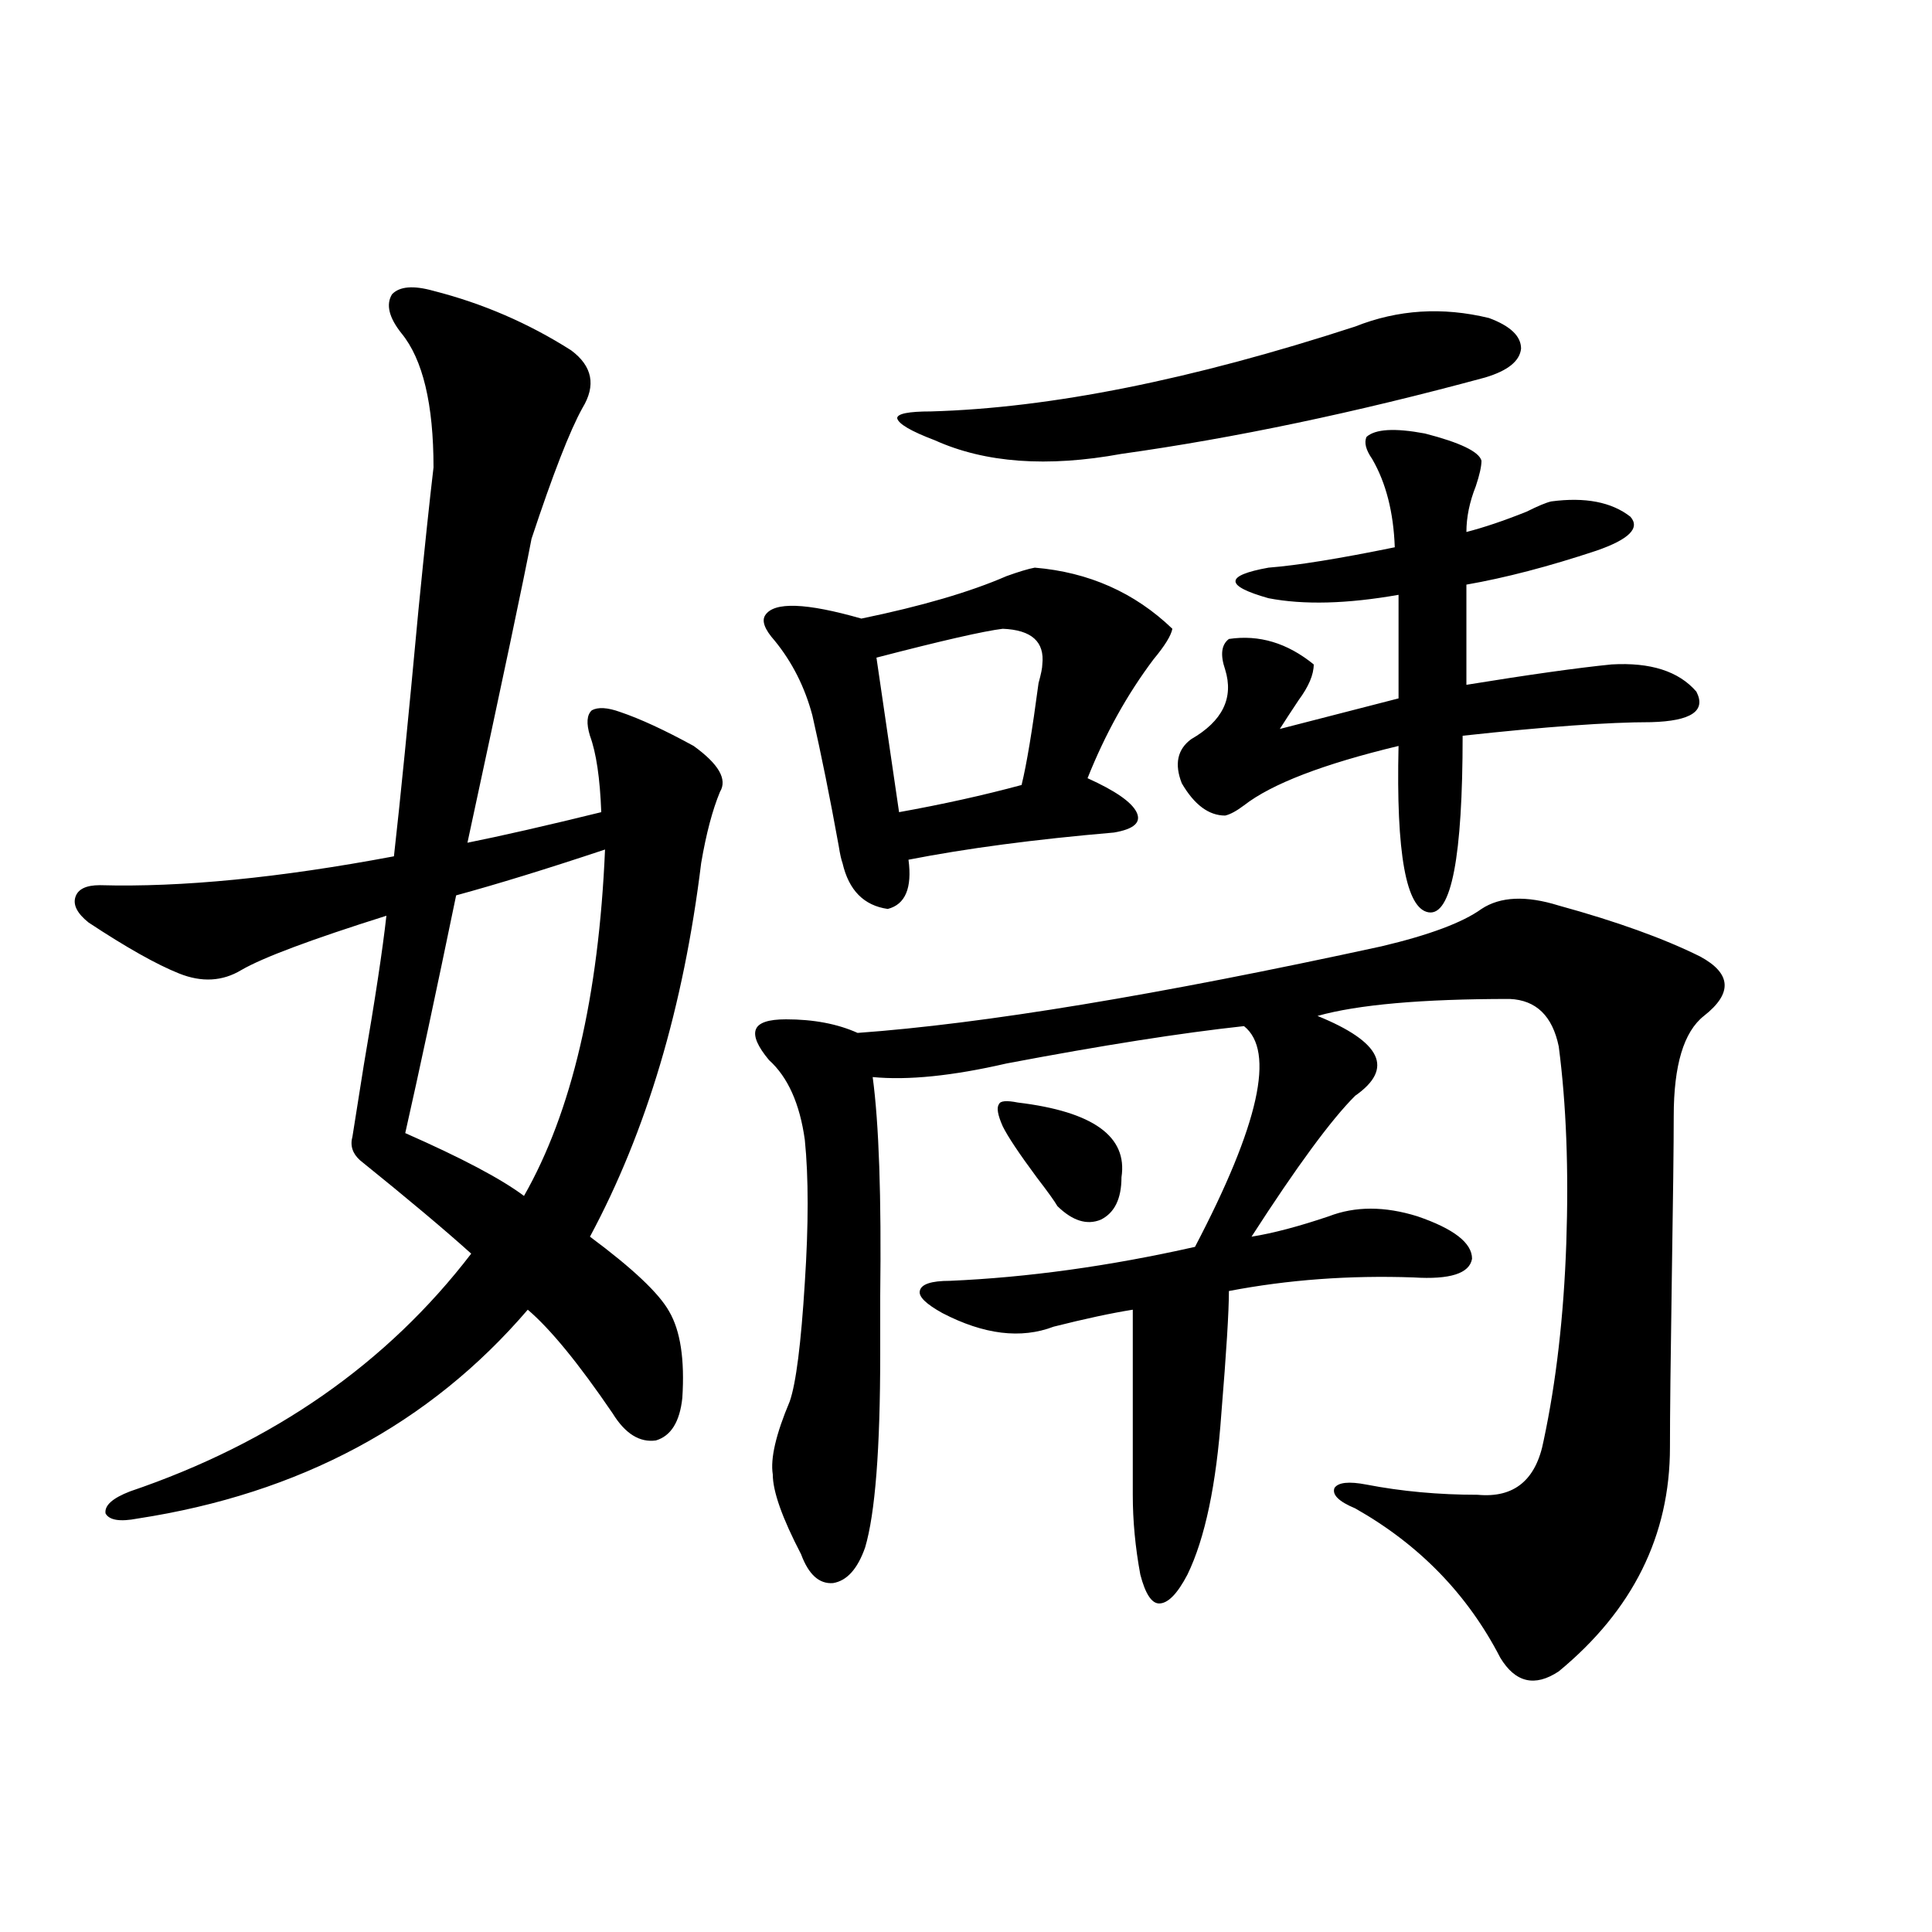 <?xml version="1.0" encoding="utf-8"?>
<!-- Generator: Adobe Illustrator 16.0.0, SVG Export Plug-In . SVG Version: 6.00 Build 0)  -->
<!DOCTYPE svg PUBLIC "-//W3C//DTD SVG 1.1//EN" "http://www.w3.org/Graphics/SVG/1.1/DTD/svg11.dtd">
<svg version="1.1" id="图层_1" xmlns="http://www.w3.org/2000/svg" xmlns:xlink="http://www.w3.org/1999/xlink" x="0px" y="0px"
	 width="1000px" height="1000px" viewBox="0 0 1000 1000" enable-background="new 0 0 1000 1000" xml:space="preserve">
<path d="M224.385,150.551c25.365,6.454,49.099,16.699,71.218,30.762c11.052,8.212,13.003,18.169,5.854,29.883
	c-6.509,11.728-15.289,34.277-26.341,67.676c-3.902,20.517-14.969,72.949-33.17,157.324c17.561-3.516,40.639-8.789,69.267-15.82
	c-0.656-17.578-2.607-30.762-5.854-39.551c-1.951-6.44-1.631-10.835,0.976-13.184c3.247-1.758,8.125-1.456,14.634,0.879
	c10.396,3.516,23.079,9.38,38.048,17.578c13.003,9.38,17.561,17.29,13.658,23.73c-3.902,9.38-7.165,21.685-9.756,36.914
	c-9.116,74.419-28.292,138.867-57.56,193.359c22.103,16.411,35.761,29.306,40.975,38.672c5.854,9.97,8.125,24.911,6.829,44.824
	c-1.311,12.305-5.854,19.638-13.658,21.973c-8.46,1.181-15.945-3.516-22.438-14.063c-17.561-25.776-32.194-43.644-43.901-53.613
	C222.434,737.083,155.119,773.118,71.218,786c-9.116,1.758-14.634,0.879-16.585-2.637c-0.656-4.093,3.567-7.91,12.683-11.426
	c74.145-25.187,133-66.206,176.581-123.047c-13.658-12.305-32.85-28.413-57.56-48.34c-3.902-3.516-5.213-7.608-3.902-12.305
	c1.296-8.198,3.247-20.503,5.854-36.914c5.854-33.976,9.756-59.766,11.707-77.344c-39.023,12.305-64.069,21.685-75.12,28.125
	c-9.756,5.864-20.487,6.454-32.194,1.758c-11.707-4.683-27.316-13.472-46.828-26.367c-5.854-4.683-8.14-9.077-6.829-13.184
	c1.296-4.093,5.518-6.152,12.683-6.152c42.27,1.181,93.001-3.804,152.191-14.941c3.247-28.702,7.469-71.191,12.683-127.441
	c3.247-32.808,5.854-57.417,7.805-73.828c0-32.808-5.533-55.948-16.585-69.434c-6.509-8.198-8.14-14.941-4.878-20.215
	C206.825,148.216,213.974,147.626,224.385,150.551z M313.164,439.711c-29.923,9.97-55.608,17.88-77.071,23.73
	c-10.411,50.399-19.192,91.406-26.341,123.047c29.268,12.896,49.755,23.73,61.462,32.52
	C295.923,575.653,309.901,515.888,313.164,439.711z M766.811,470.473c9.756-6.44,23.079-7.031,39.999-1.758
	c29.908,8.212,54.298,17.001,73.169,26.367c16.25,8.789,16.905,19.048,1.951,30.762c-10.411,8.212-15.609,25.488-15.609,51.855
	c0,14.653-0.335,42.188-0.976,82.617c-0.656,42.778-0.976,72.372-0.976,88.77c0,45.703-19.192,84.375-57.56,116.016
	c-12.363,8.198-22.438,5.851-30.243-7.031c-16.92-32.821-41.95-58.585-75.12-77.344c-8.46-3.516-12.042-7.031-10.731-10.547
	c1.951-2.925,7.469-3.516,16.585-1.758c18.201,3.516,37.392,5.273,57.56,5.273c18.856,1.758,30.243-7.608,34.146-28.125
	c6.494-30.46,10.396-64.448,11.707-101.953c1.296-38.081,0-72.07-3.902-101.953c-3.262-15.82-11.707-24.019-25.365-24.609
	c-45.532,0-78.702,2.938-99.51,8.789c33.17,13.485,39.664,27.246,19.512,41.309c-12.363,12.305-30.243,36.626-53.657,72.949
	c11.052-1.758,24.39-5.273,39.999-10.547c13.658-5.273,28.932-5.273,45.853,0c18.856,6.454,28.292,13.774,28.292,21.973
	c-1.311,7.622-11.387,10.849-30.243,9.668c-33.17-1.167-65.044,1.181-95.607,7.031c0,10.547-1.311,31.641-3.902,63.281
	c-2.607,36.914-8.46,64.751-17.561,83.496c-5.213,9.956-10.091,14.941-14.634,14.941c-3.902,0-7.164-4.985-9.756-14.941
	c-2.607-14.063-3.902-27.823-3.902-41.309v-95.801c-11.067,1.758-24.725,4.696-40.975,8.789c-16.92,6.454-36.097,4.106-57.56-7.031
	c-8.46-4.683-12.363-8.487-11.707-11.426c0.64-3.516,5.854-5.273,15.609-5.273c40.319-1.758,82.59-7.608,126.826-17.578
	c33.17-63.281,41.615-101.362,25.365-114.258c-32.53,3.516-73.504,9.97-122.924,19.336c-27.972,6.454-51.066,8.789-69.267,7.031
	c3.247,24.032,4.542,61.825,3.902,113.379c0,13.485,0,23.442,0,29.883c0,49.219-2.607,82.617-7.805,100.195
	c-3.902,11.138-9.436,17.276-16.585,18.457c-7.165,0.577-12.683-4.395-16.585-14.941c-9.756-18.745-14.634-32.52-14.634-41.309
	c-1.311-8.198,1.616-20.792,8.78-37.793c3.247-9.366,5.854-29.883,7.805-61.523c1.951-29.883,1.951-54.492,0-73.828
	c-2.607-18.745-8.78-32.52-18.536-41.309c-5.854-7.031-8.14-12.305-6.829-15.82c1.296-3.516,6.494-5.273,15.609-5.273
	c14.298,0,26.661,2.349,37.072,7.031c65.029-4.683,155.438-19.624,271.213-44.824C739.815,483.958,757.055,477.504,766.811,470.473z
	 M535.597,293.813c27.957,2.349,51.706,12.896,71.218,31.641c-0.656,3.516-3.902,8.789-9.756,15.82
	c-13.658,18.169-25.045,38.672-34.146,61.523c14.299,6.454,22.759,12.305,25.365,17.578c2.592,5.273-1.311,8.789-11.707,10.547
	c-40.975,3.516-76.431,8.212-106.339,14.063c1.951,14.653-1.631,23.153-10.731,25.488c-12.363-1.758-20.167-9.668-23.414-23.73
	c-0.656-1.758-1.311-4.683-1.951-8.789c-4.558-25.187-9.116-47.749-13.658-67.676c-3.902-14.64-10.411-27.534-19.512-38.672
	c-5.213-5.851-6.829-10.245-4.878-13.184c4.542-7.031,21.127-6.44,49.755,1.758c31.219-6.44,56.249-13.761,75.12-21.973
	C527.457,295.872,532.335,294.403,535.597,293.813z M519.012,325.453c-9.756,1.181-31.554,6.152-65.364,14.941l11.707,79.98
	c22.759-4.093,43.901-8.789,63.413-14.063c2.592-10.547,5.518-28.125,8.78-52.734c1.296-4.683,1.951-7.91,1.951-9.668
	C540.795,332.196,533.966,326.044,519.012,325.453z M701.447,169.008c22.103-8.789,45.197-10.245,69.267-4.395
	c11.052,4.106,16.585,9.38,16.585,15.82c-0.656,6.454-6.829,11.426-18.536,14.941c-66.995,18.169-129.753,31.353-188.288,39.551
	c-38.383,7.031-70.578,4.696-96.583-7.031c-12.363-4.683-18.872-8.487-19.512-11.426c0-2.335,5.854-3.516,17.561-3.516
	C543.722,211.195,616.891,196.556,701.447,169.008z M526.817,570.668c39.023,4.696,56.904,17.578,53.657,38.672
	c0,11.138-3.582,18.457-10.731,21.973c-7.164,2.938-14.634,0.591-22.438-7.031c-1.311-2.335-4.878-7.319-10.731-14.941
	c-9.115-12.305-14.969-21.094-17.561-26.367c-2.607-5.851-3.262-9.668-1.951-11.426
	C517.701,569.789,520.963,569.501,526.817,570.668z M707.3,226.137c4.543-4.093,14.634-4.683,30.243-1.758
	c18.201,4.696,27.957,9.38,29.268,14.063c0,2.938-0.976,7.333-2.927,13.184c-3.262,8.212-4.878,16.122-4.878,23.73
	c9.1-2.335,19.512-5.851,31.219-10.547c5.854-2.925,10.076-4.683,12.683-5.273c17.561-2.335,31.219,0.302,40.975,7.91
	c5.198,5.864-0.656,11.728-17.561,17.578c-24.725,8.212-47.163,14.063-67.315,17.578v51.855c32.514-5.273,57.56-8.789,75.12-10.547
	c20.152-1.167,34.786,3.516,43.901,14.063c5.198,9.97-2.607,15.243-23.414,15.82c-22.118,0-54.633,2.349-97.559,7.031
	c0,62.704-5.854,93.164-17.561,91.406s-16.92-30.46-15.609-86.133c-39.023,9.38-65.699,19.638-79.998,30.762
	c-3.902,2.938-7.164,4.696-9.756,5.273c-8.46,0-15.945-5.562-22.438-16.699c-3.902-9.956-2.286-17.578,4.878-22.852
	c16.25-9.366,22.103-21.382,17.561-36.035c-2.607-7.608-1.951-12.882,1.951-15.82c15.609-2.335,30.243,2.06,43.901,13.184
	c0,5.273-2.607,11.426-7.805,18.457c-3.902,5.864-7.164,10.849-9.756,14.941l61.462-15.82v-53.613
	c-26.676,4.696-49.115,5.273-67.315,1.758c-22.774-6.44-22.774-11.714,0-15.82c14.954-1.167,36.737-4.683,65.364-10.547
	c-0.656-18.155-4.558-33.398-11.707-45.703C706.965,232.88,705.99,229.075,707.3,226.137z"/>
</svg>
